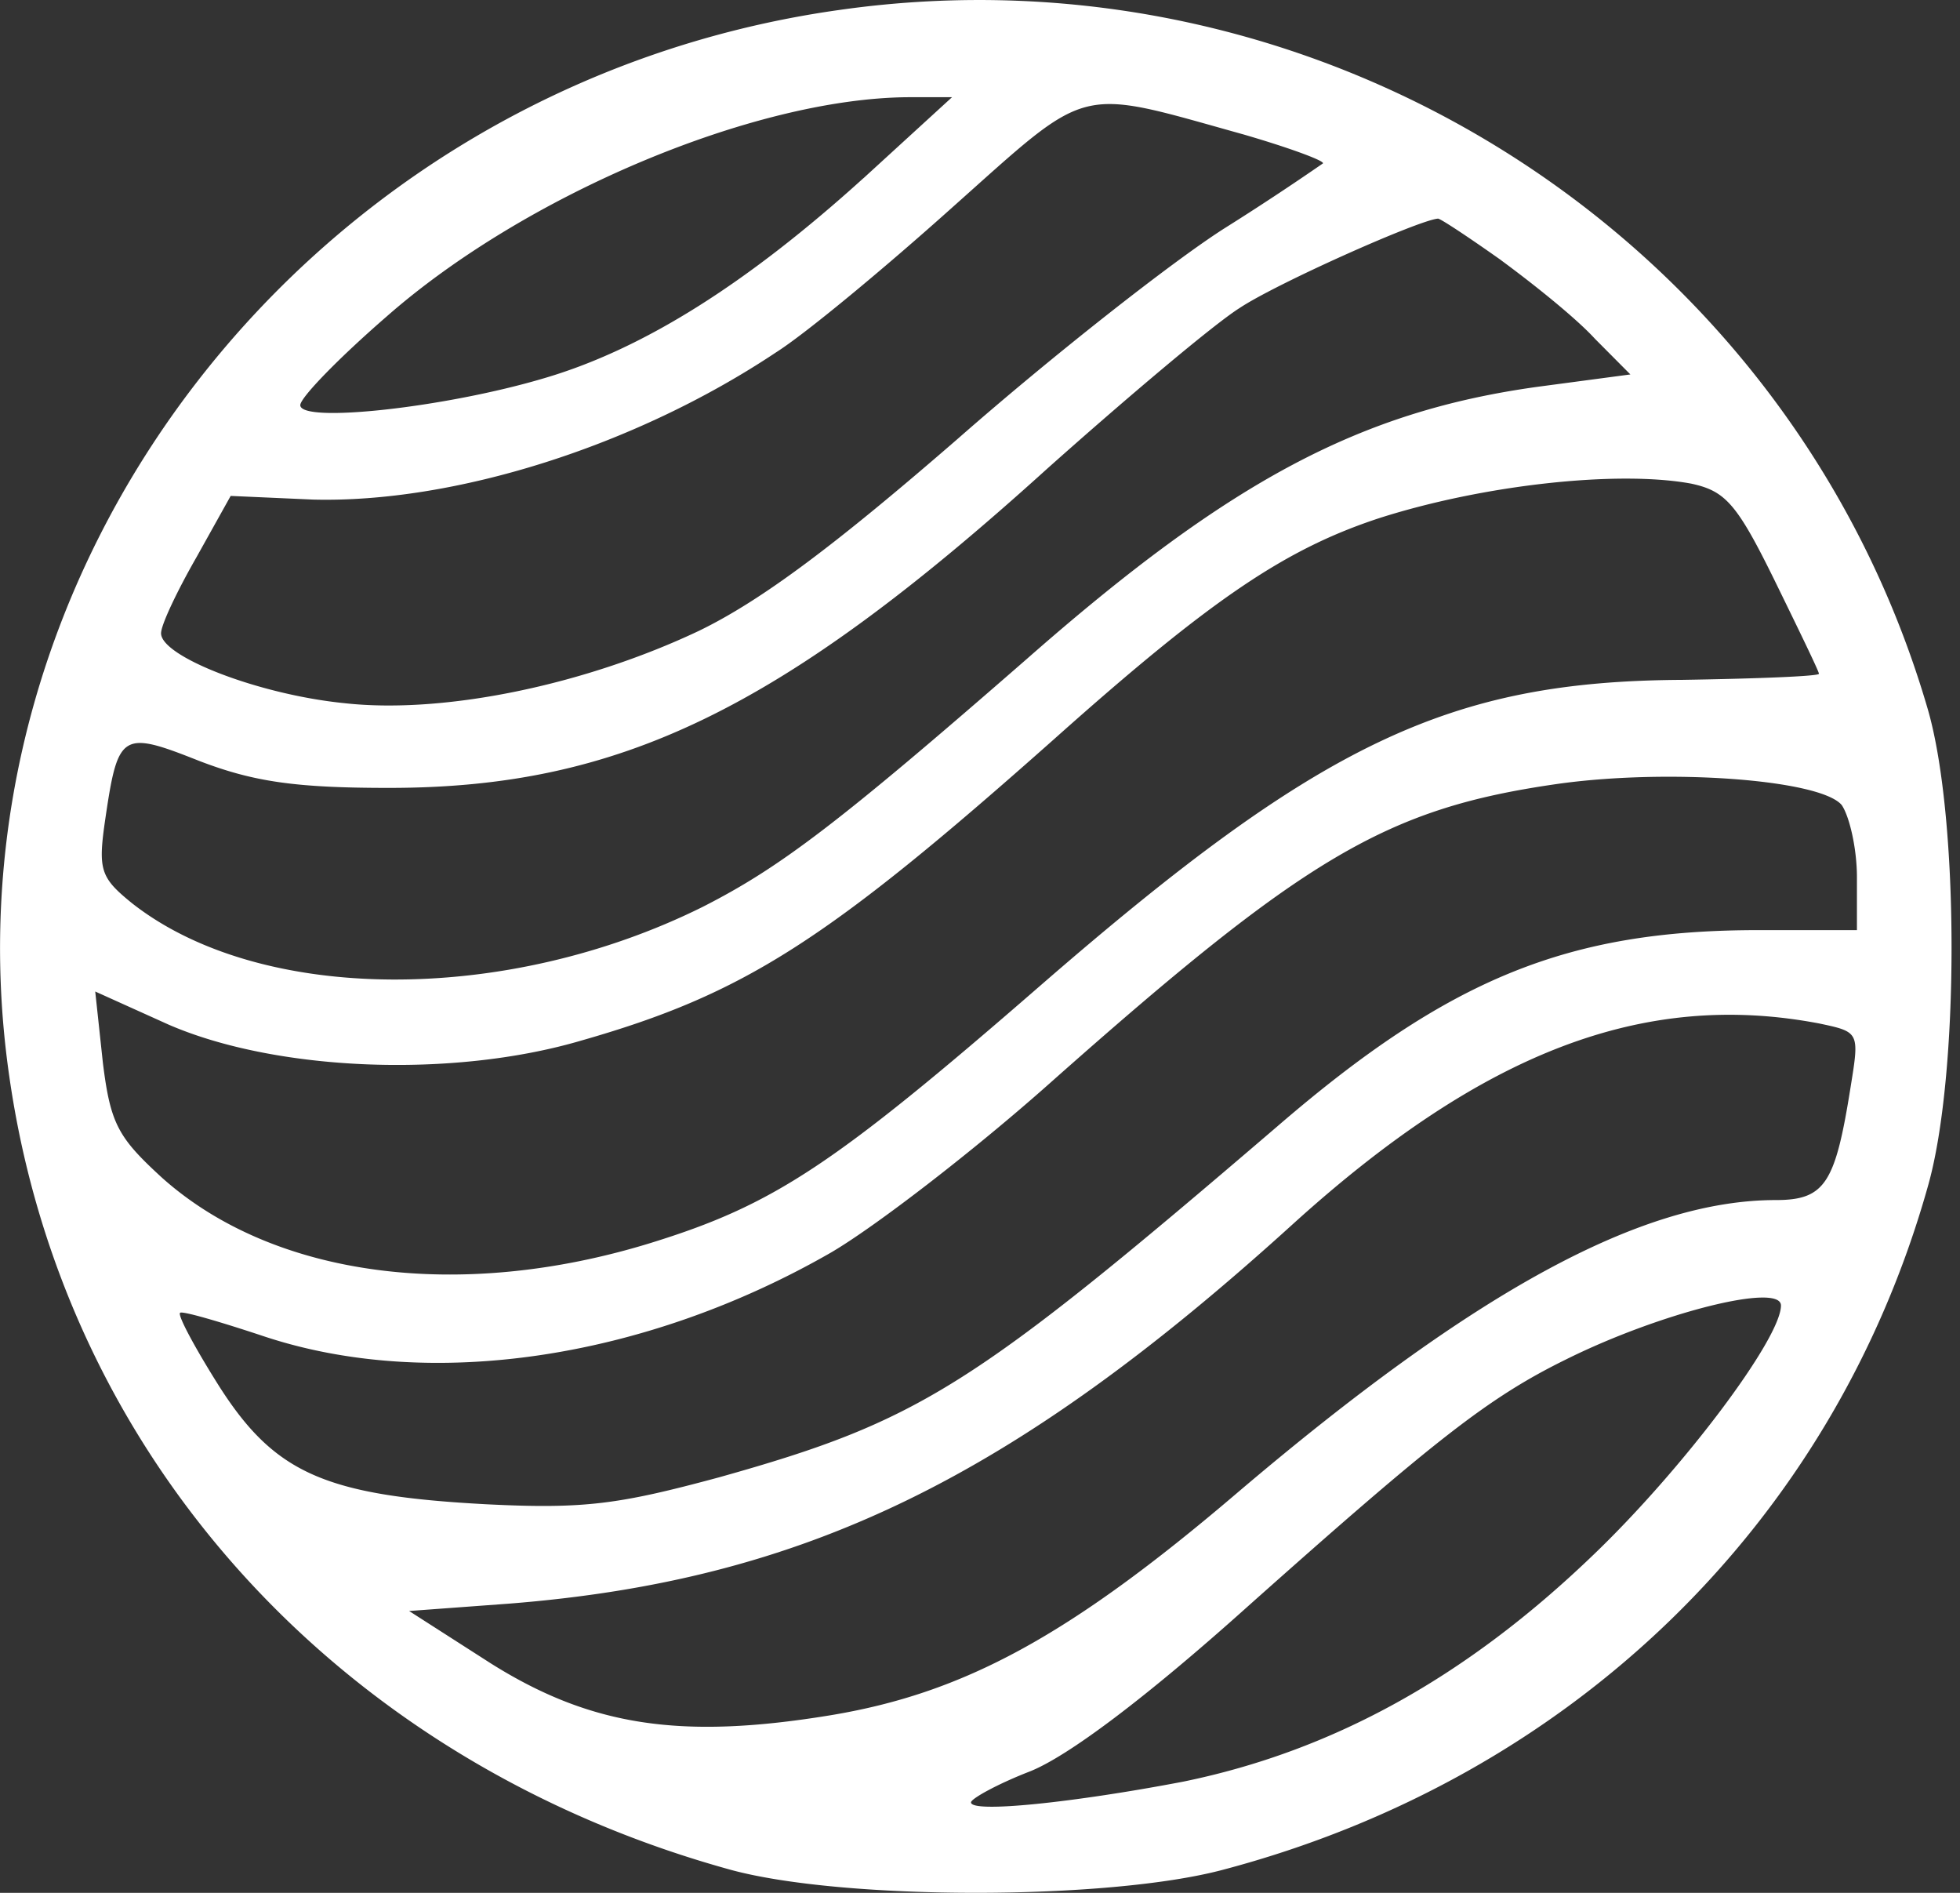 <svg xmlns="http://www.w3.org/2000/svg" width="29" height="28" fill="none"><rect width="100%" height="100%" fill="#333333" stroke="none"/><path fill="#fff" d="M12.4.15C4.594 1.256-.95 8.388.137 15.919c.805 5.643 4.887 10.144 10.673 11.74 1.667.454 5.58.454 7.284 0 5.15-1.36 9.026-5.117 10.43-10.107.468-1.633.468-5.444 0-7.059C26.501 3.543 19.591-.885 12.401.15Zm.375 2.486c-1.704 1.542-3.239 2.522-4.718 2.957-1.46.436-3.614.672-3.614.4 0-.11.562-.69 1.273-1.307 2.041-1.796 5.43-3.23 7.715-3.248h.655l-1.31 1.198Zm5.6-.654c.692.2 1.235.4 1.198.436a40.05 40.05 0 0 1-1.46.962c-.769.49-2.547 1.887-3.933 3.103-1.798 1.56-2.902 2.395-3.839 2.849-1.685.798-3.764 1.234-5.243 1.07-1.273-.127-2.715-.69-2.715-1.034 0-.127.243-.635.524-1.125l.506-.907 1.217.054c2.078.054 4.756-.78 6.853-2.178.431-.272 1.592-1.234 2.603-2.14 2.06-1.834 1.816-1.78 4.288-1.09Zm3.838 1.87c.468.344 1.105.852 1.386 1.16l.524.527-1.367.182c-2.622.362-4.55 1.379-7.565 4.028-2.79 2.432-3.651 3.085-4.794 3.666-2.92 1.451-6.553 1.433-8.445-.055-.468-.38-.505-.49-.393-1.252.187-1.27.244-1.306 1.386-.853.805.309 1.423.4 2.809.4 3.407 0 5.786-1.144 9.737-4.719 1.18-1.052 2.471-2.141 2.846-2.377.543-.363 2.659-1.306 2.94-1.325.037 0 .45.273.936.617Zm2.809 3.302c.505.109.674.29 1.236 1.434.355.726.655 1.343.655 1.379 0 .036-.899.072-2.022.09-3.446.019-5.356.926-9.494 4.519-3.07 2.668-3.951 3.248-5.767 3.81-2.828.872-5.58.509-7.228-.96-.656-.6-.768-.8-.88-1.707l-.113-1.052 1.086.49c1.592.69 4.195.798 6.105.236 2.415-.69 3.632-1.47 7.022-4.482 2.322-2.07 3.408-2.795 4.793-3.249 1.536-.49 3.52-.708 4.607-.508Zm2.228 4.755c.112.163.225.635.225 1.07v.78h-1.46c-2.81 0-4.57.708-7.117 2.904-4.512 3.865-5.28 4.355-8.257 5.19-1.48.399-1.985.472-3.446.399-2.378-.127-3.127-.454-3.95-1.742-.356-.563-.619-1.053-.581-1.089.019-.036.58.127 1.236.345 2.453.817 5.636.345 8.389-1.234.655-.381 2.116-1.506 3.239-2.504 3.783-3.357 4.981-4.065 7.49-4.428 1.63-.236 3.914-.073 4.232.309Zm-.337 3.23c.6.127.6.127.468.943-.225 1.416-.374 1.67-1.105 1.67-1.985 0-4.456 1.343-7.977 4.337-2.49 2.123-4.044 2.958-6.01 3.284-2.21.363-3.54.164-5.019-.762l-1.217-.78 1.48-.109c4.362-.345 7.452-1.851 11.609-5.626 2.809-2.54 5.187-3.447 7.77-2.957Zm-.562 4.173c0 .49-1.46 2.432-2.79 3.702-1.872 1.797-3.838 2.886-6.048 3.34-1.61.308-3.146.471-3.146.308 0-.055.393-.272.861-.454.562-.218 1.723-1.089 3.24-2.45 2.771-2.468 3.558-3.085 4.7-3.647 1.386-.69 3.183-1.143 3.183-.799Z"/></svg>